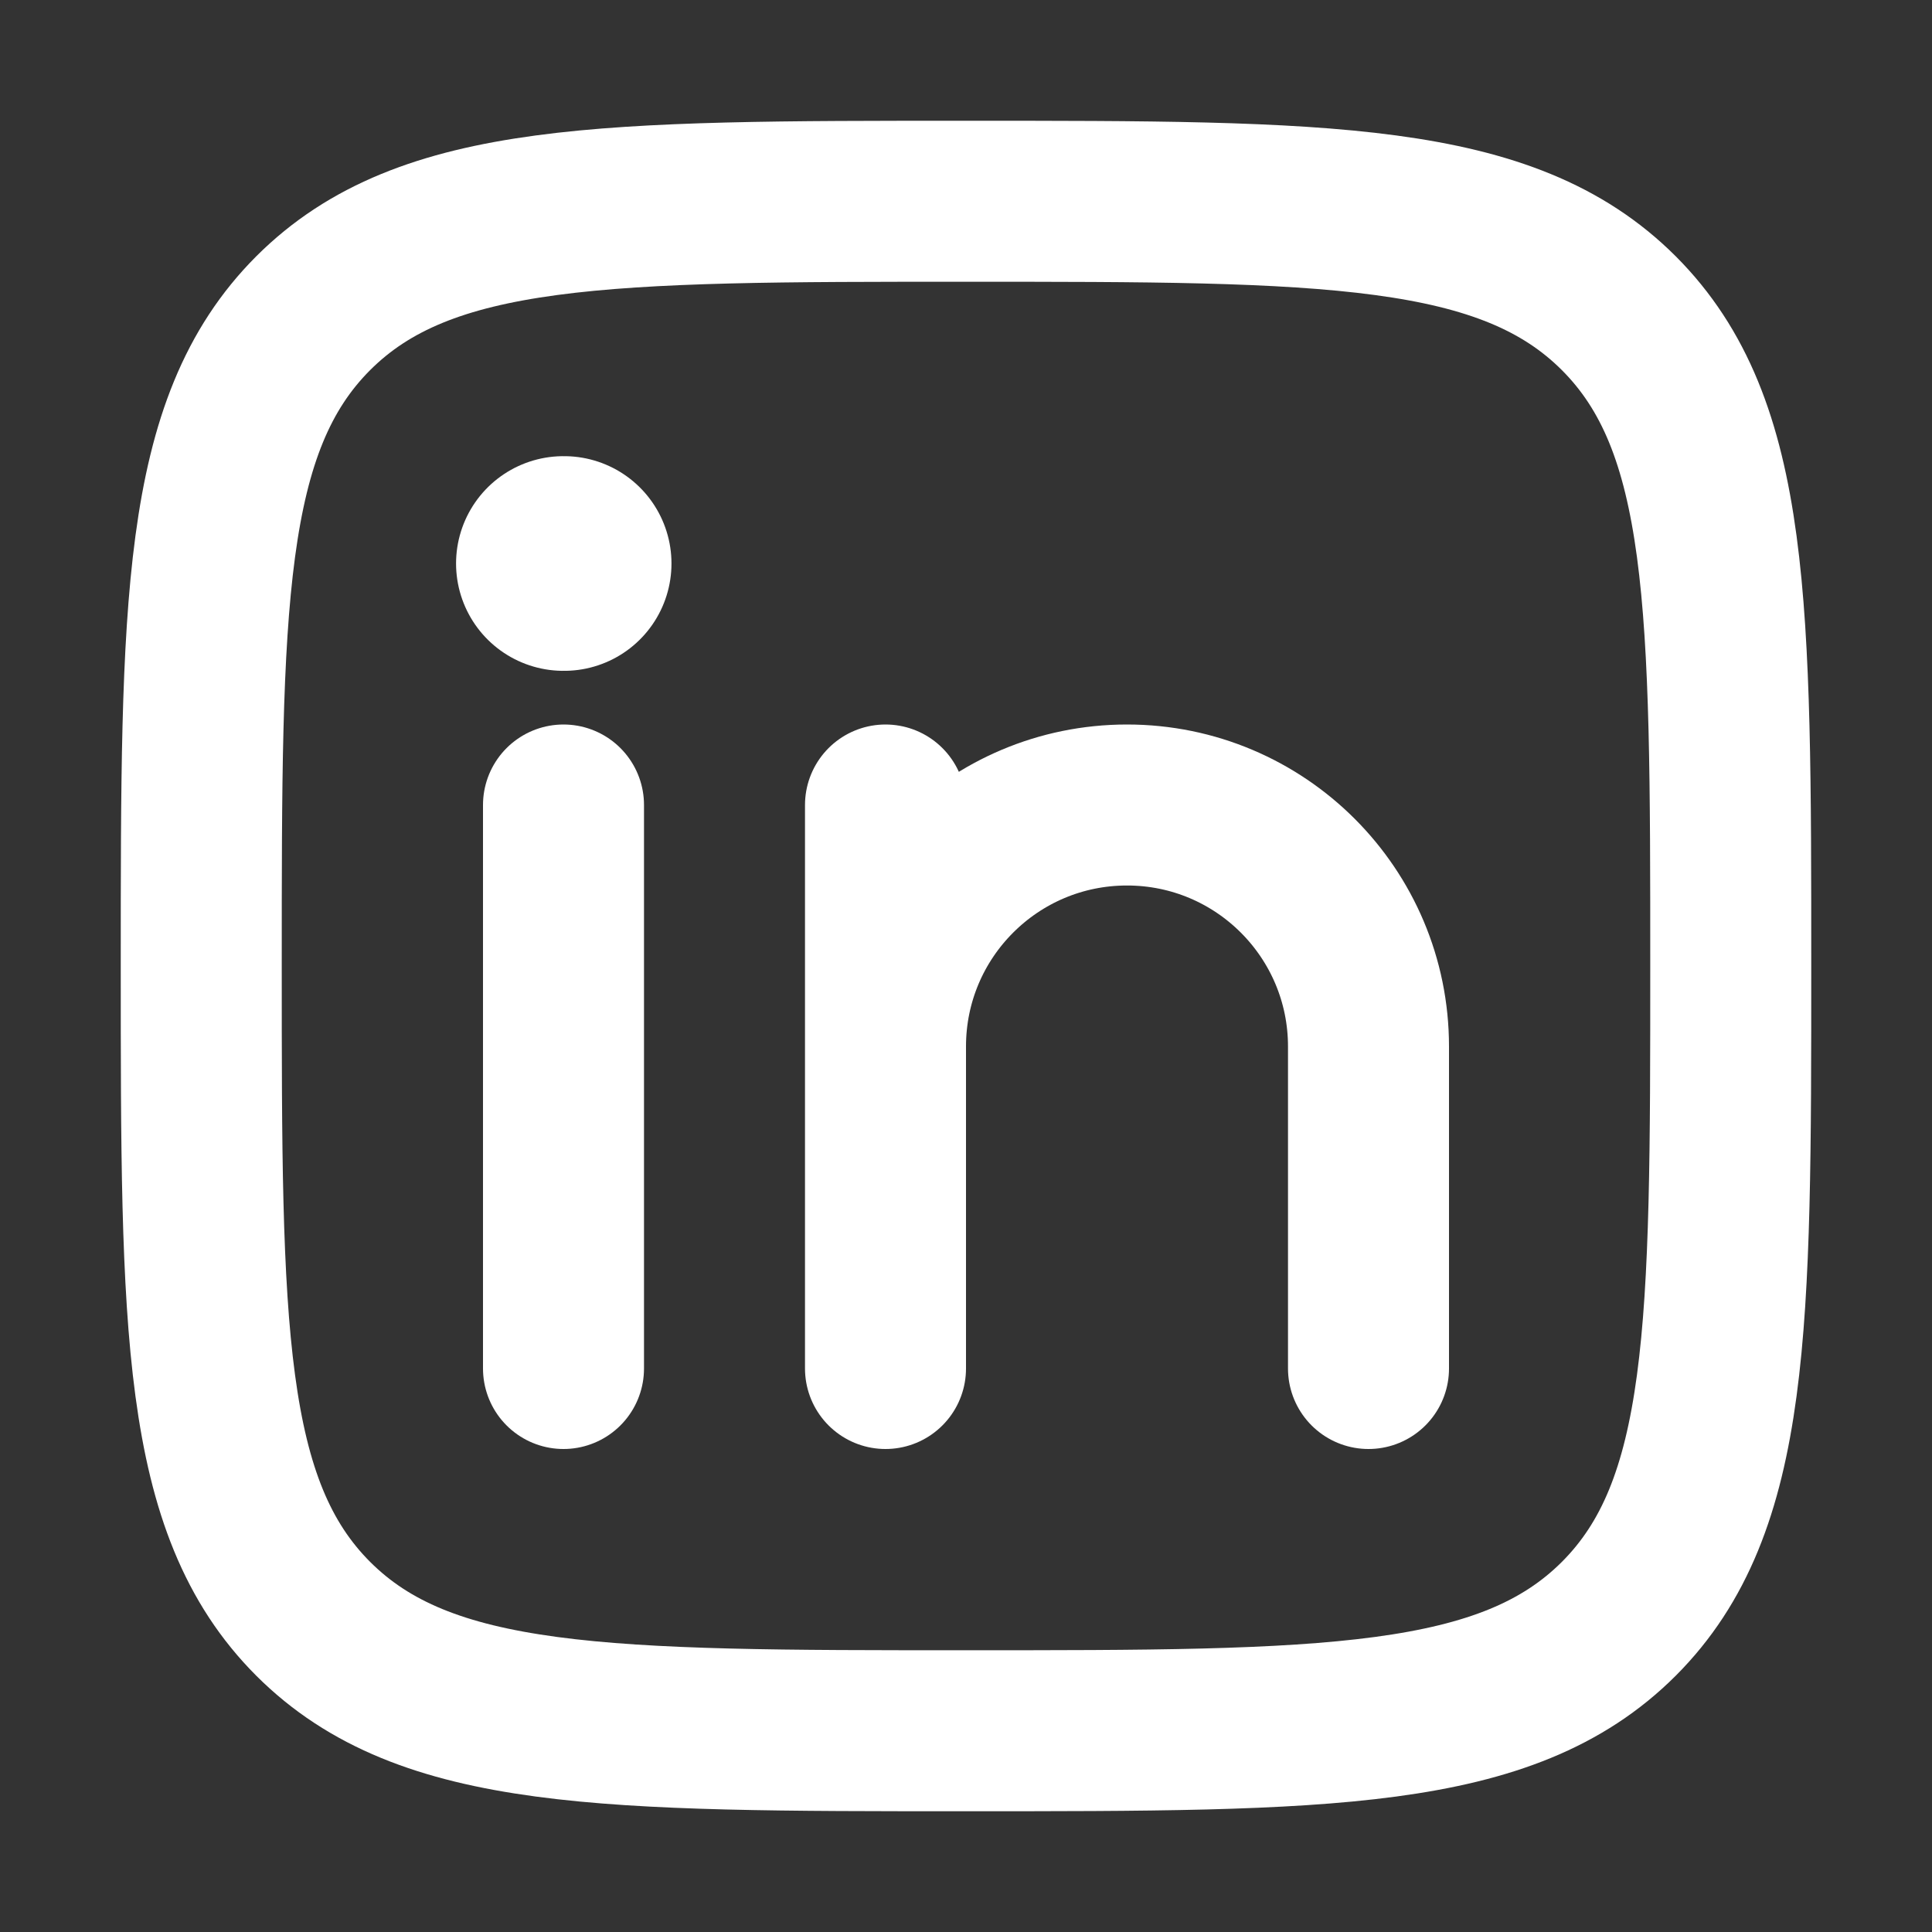 <svg width="18" height="18" viewBox="0 0 18 18" fill="none" xmlns="http://www.w3.org/2000/svg">
<rect x="0" y="0" width="18" height="18" fill="#333333" stroke="none"/>
<path d="M5.25 7.5V12.75" stroke="white" stroke-width="1.5" stroke-linecap="round" stroke-linejoin="round"/>
<path d="M8.25 9.75V12.75M8.25 9.75C8.25 8.507 9.257 7.5 10.5 7.5C11.743 7.5 12.75 8.507 12.75 9.75V12.75M8.25 9.75V7.5" stroke="white" stroke-width="1.5" stroke-linecap="round" stroke-linejoin="round"/>
<path d="M5.256 5.25H5.249" stroke="white" stroke-width="2" stroke-linecap="round" stroke-linejoin="round"/>
<path d="M1.875 9C1.875 5.641 1.875 3.962 2.918 2.918C3.962 1.875 5.641 1.875 9 1.875C12.359 1.875 14.038 1.875 15.082 2.918C16.125 3.962 16.125 5.641 16.125 9C16.125 12.359 16.125 14.038 15.082 15.082C14.038 16.125 12.359 16.125 9 16.125C5.641 16.125 3.962 16.125 2.918 15.082C1.875 14.038 1.875 12.359 1.875 9Z" stroke="white" stroke-width="1.5" stroke-linejoin="round"/>
</svg>
